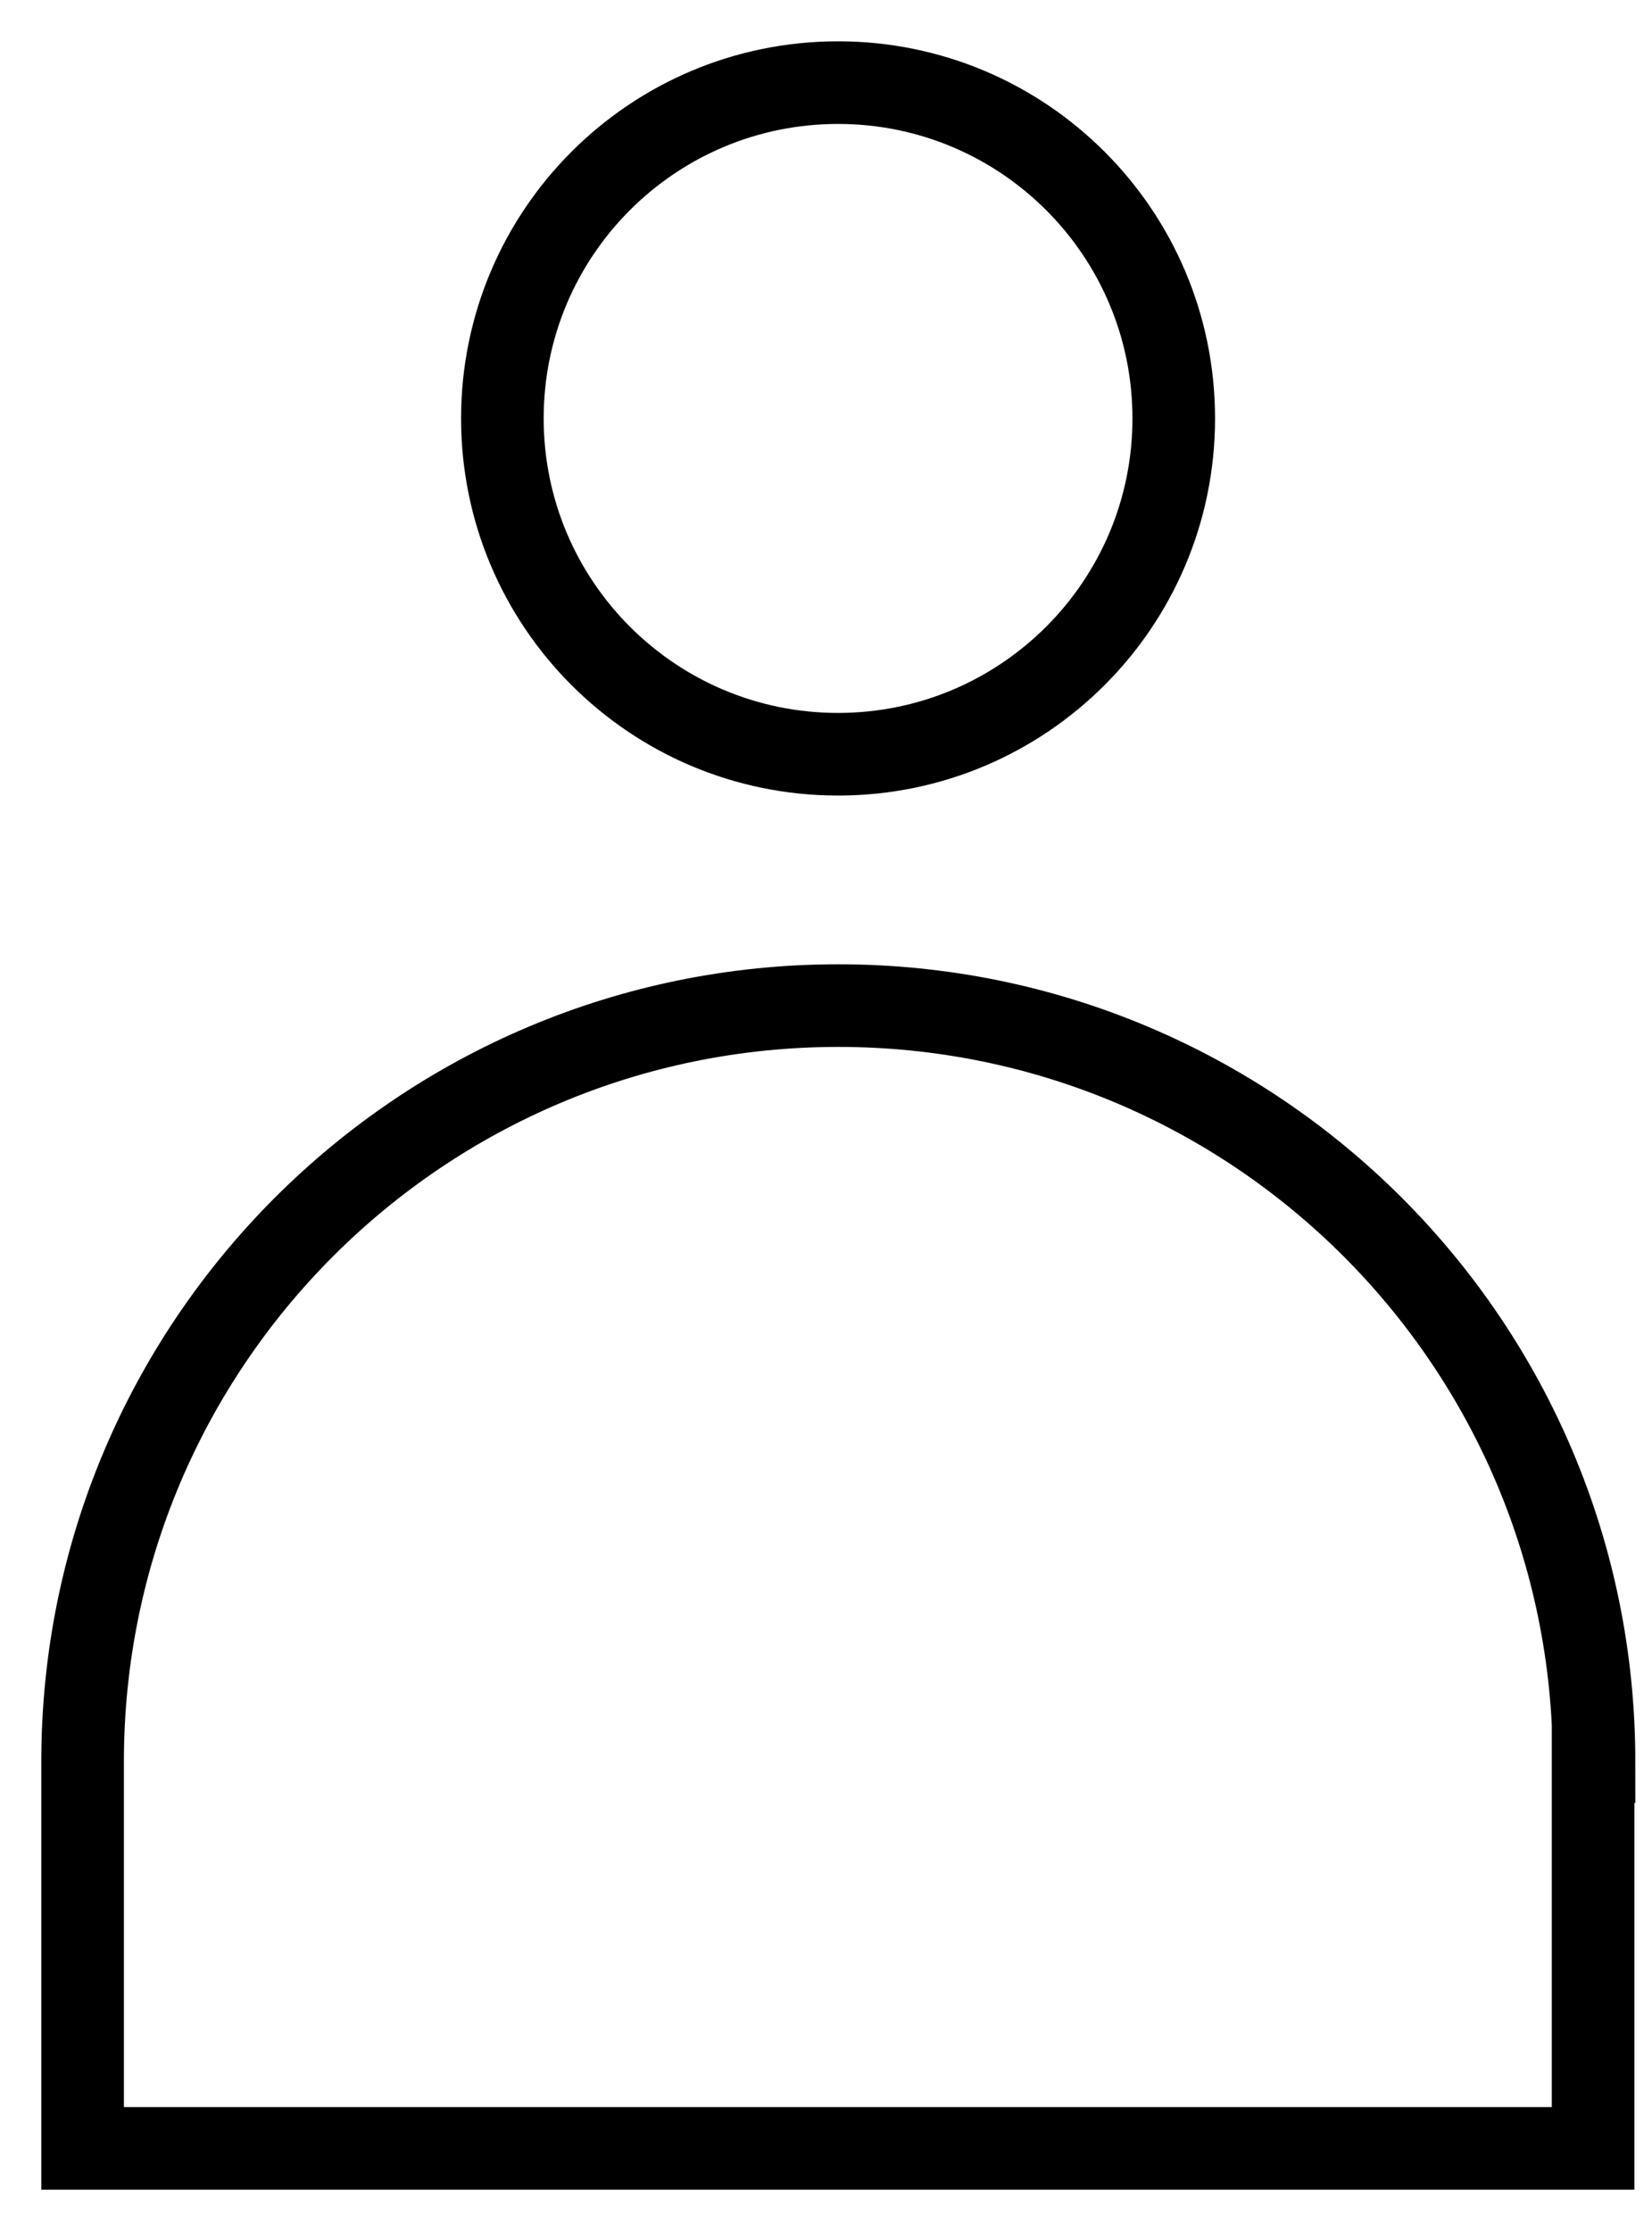 <svg width="20" height="27" viewBox="0 0 20 27" fill="none" xmlns="http://www.w3.org/2000/svg">
<path d="M19.298 21.319C19.298 16.266 15.202 12.17 10.149 12.17C5.096 12.17 1 16.266 1 21.319V26H19.287V21.319H19.298Z" stroke="black" stroke-miterlimit="10"/>
<path d="M10.146 9.128C12.39 9.128 14.21 7.308 14.21 5.064C14.21 2.819 12.39 1 10.146 1C7.901 1 6.082 2.819 6.082 5.064C6.082 7.308 7.901 9.128 10.146 9.128Z" stroke="black" stroke-miterlimit="10"/>
</svg>
